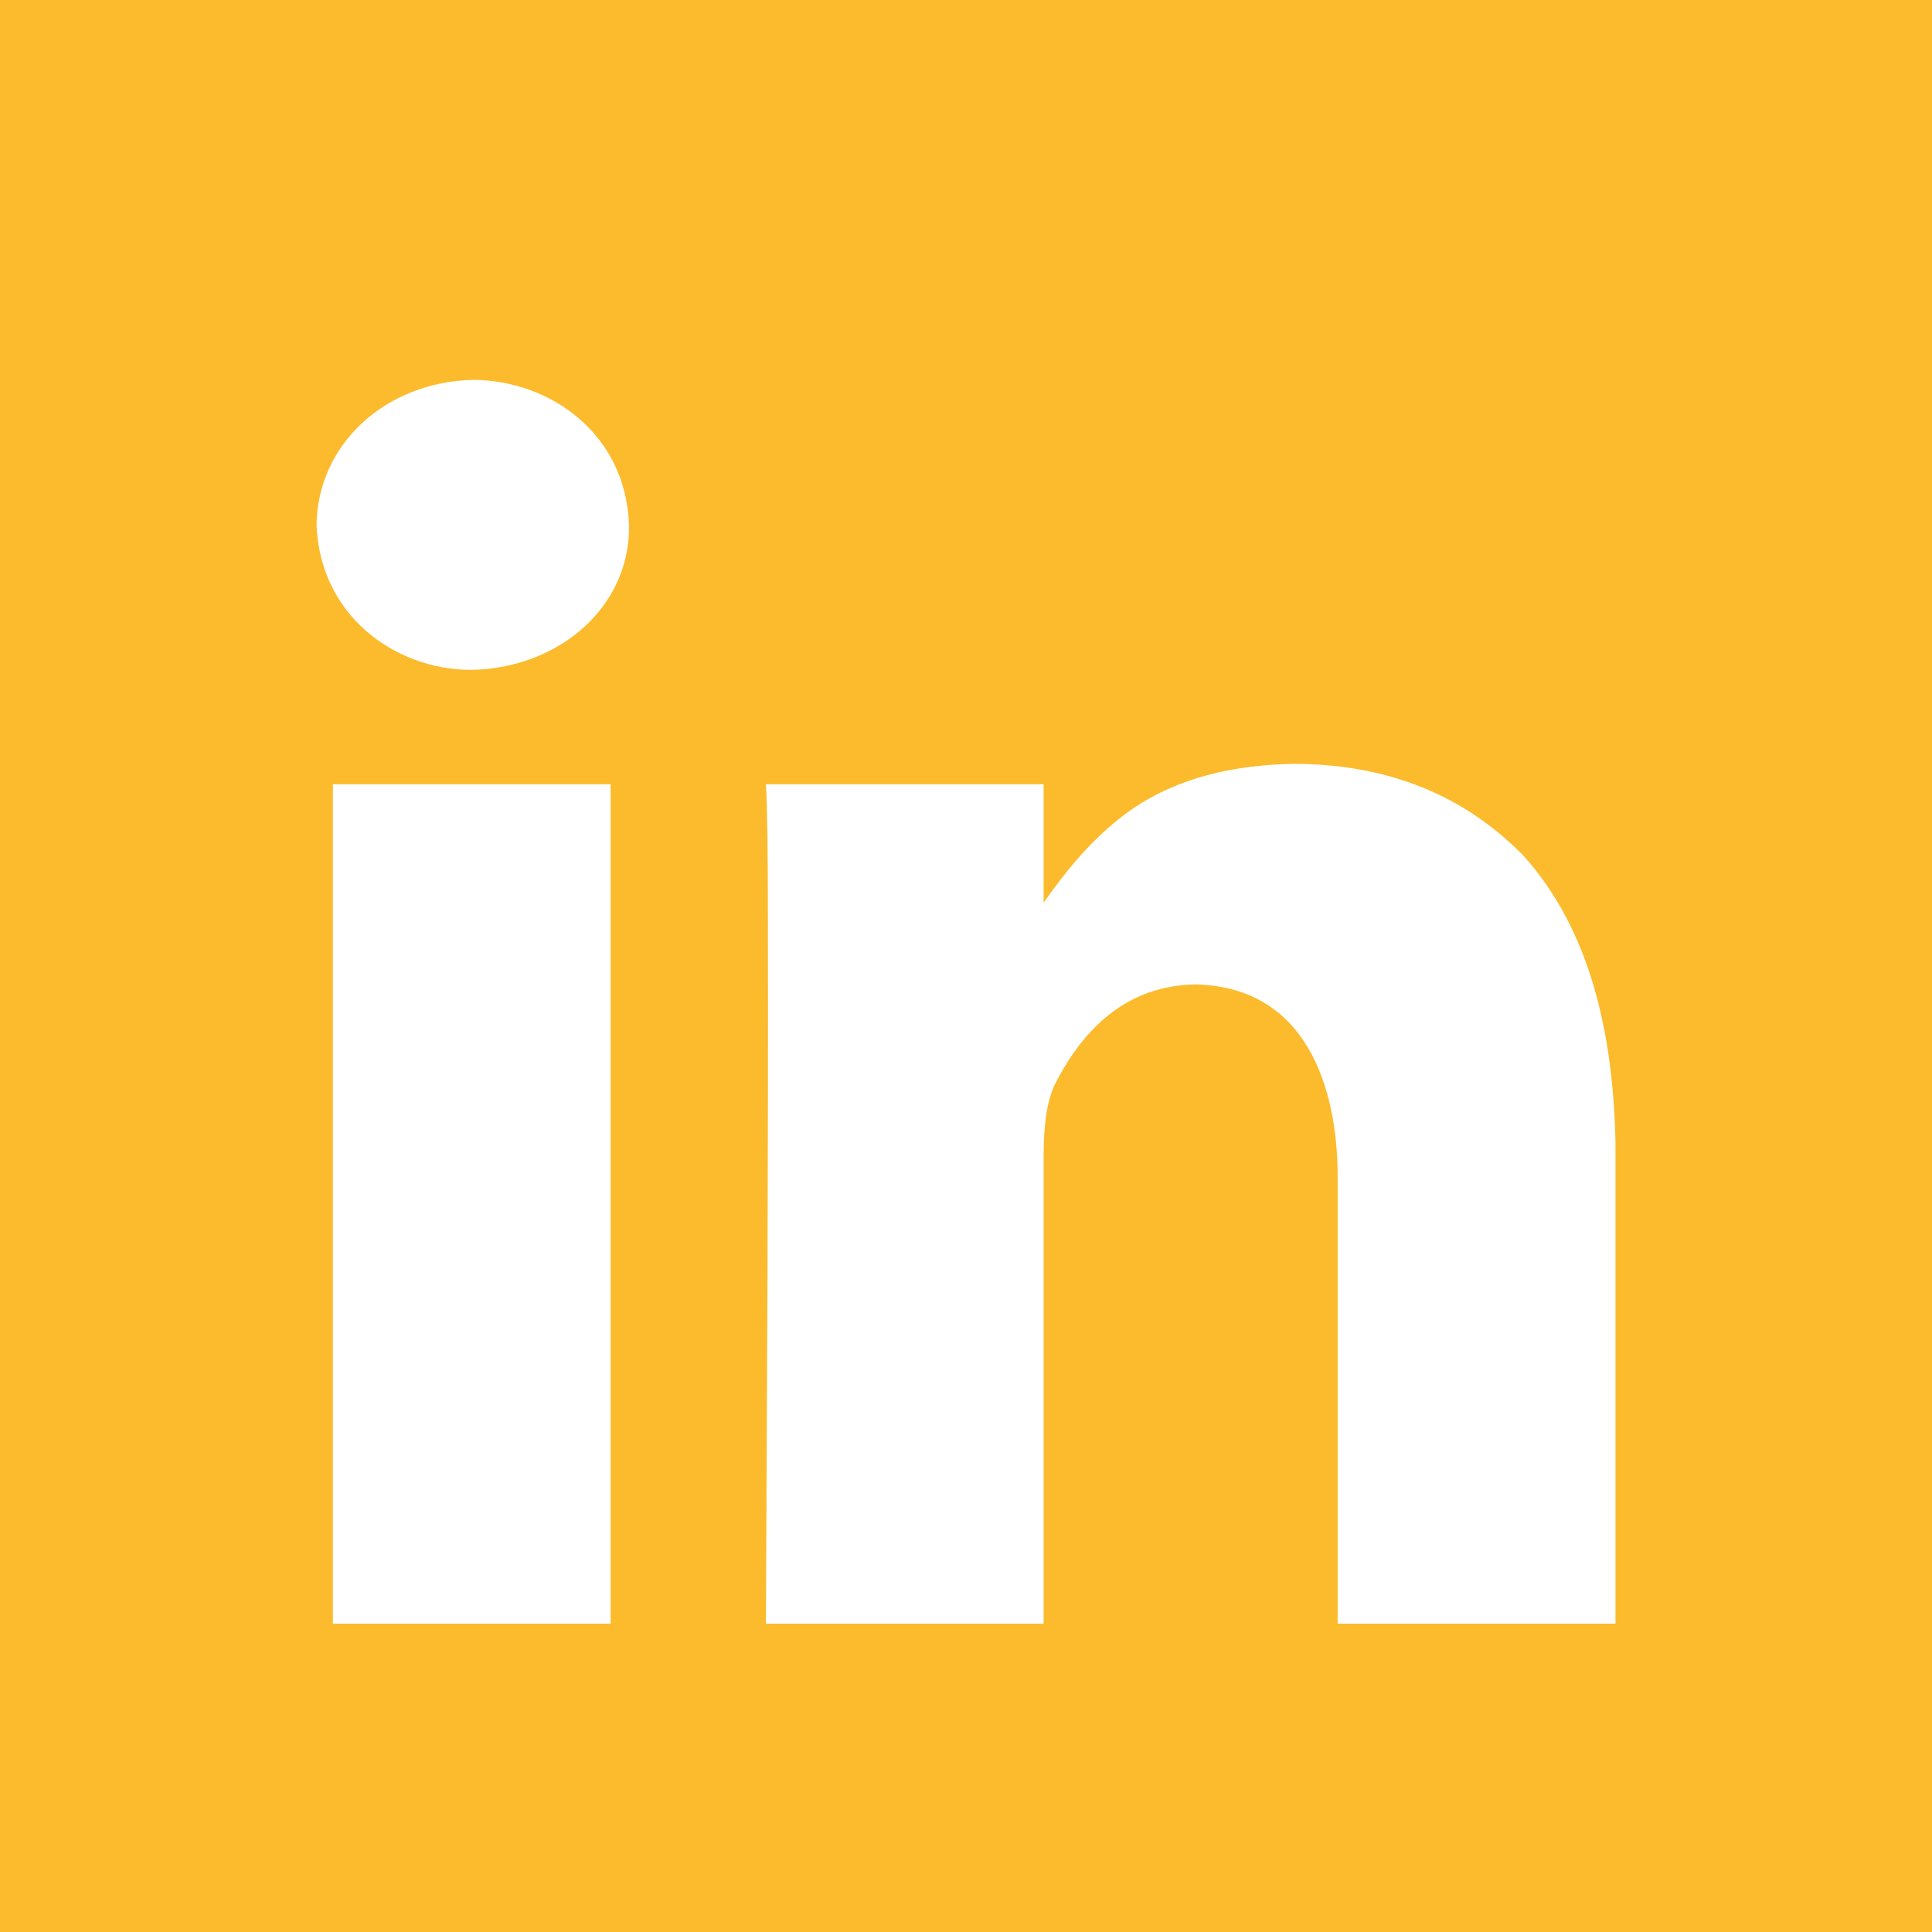 <svg width="30" height="30" viewBox="0 0 30 30" fill="none" xmlns="http://www.w3.org/2000/svg">
<path d="M0 0V30H30V0H0ZM7.357 5.898C8.545 5.911 9.716 6.731 9.767 8.15C9.792 9.412 8.693 10.373 7.326 10.402H7.293C6.117 10.389 4.968 9.548 4.915 8.15C4.931 6.902 5.98 5.927 7.357 5.898ZM20.105 11.86C21.411 11.868 22.644 12.255 23.657 13.288C24.71 14.462 25.048 16.081 25.085 17.726V25.212H20.771V18.235C20.762 16.928 20.314 15.339 18.583 15.286C17.569 15.296 16.854 15.886 16.364 16.871C16.23 17.189 16.211 17.553 16.205 17.917V25.212H11.893C11.909 21.565 11.932 17.918 11.924 14.271C11.924 13.235 11.914 12.538 11.893 12.178H16.205V14.017C16.571 13.496 16.977 13.002 17.521 12.605C18.26 12.078 19.147 11.876 20.105 11.86ZM5.169 12.178H9.481V25.212H5.169V12.178Z" fill="#FBBB2C"/>
</svg>
